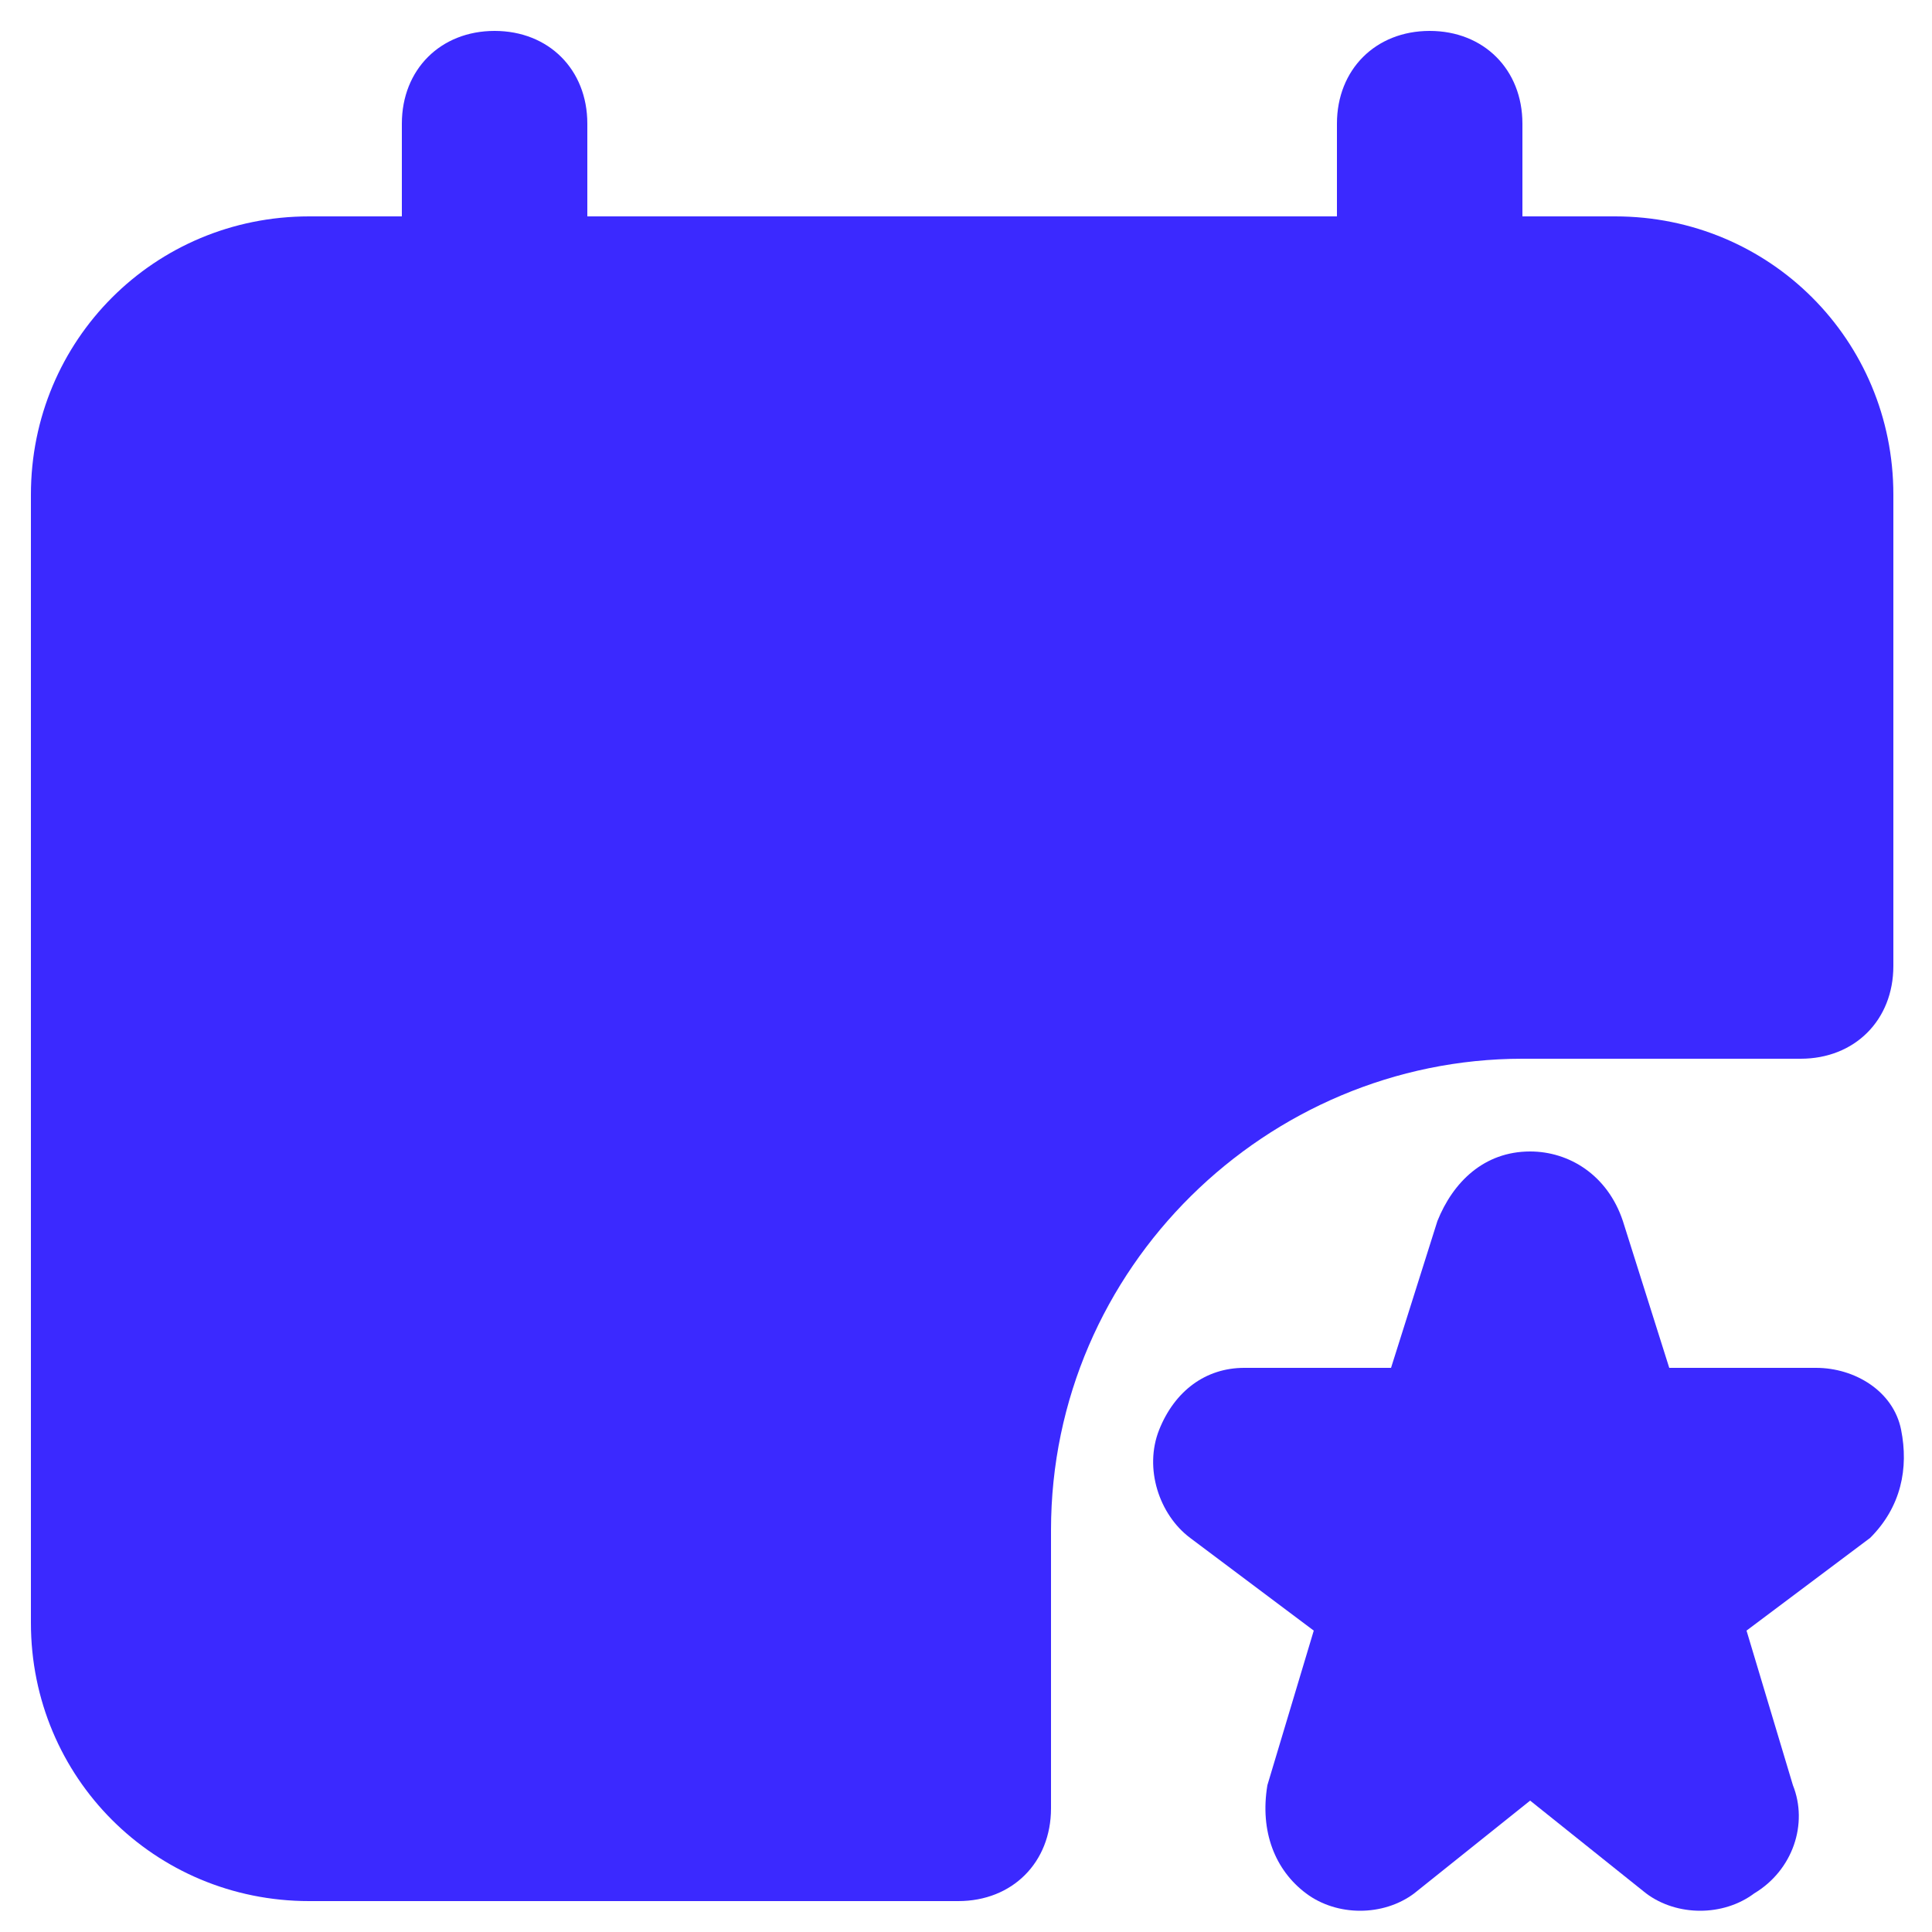 <?xml version="1.0" encoding="UTF-8"?>
<svg xmlns="http://www.w3.org/2000/svg" version="1.1" viewBox="0 0 25 25">
  <defs>
    <style>
      .cls-1 {
        fill: #3b29ff;
      }
    </style>
  </defs>
  <!-- Generator: Adobe Illustrator 28.6.0, SVG Export Plug-In . SVG Version: 1.2.0 Build 709)  -->
  <g>
    <g id="Calque_1">
      <g>
        <path class="cls-1" d="M6.4.4c.7,0,1.2.5,1.2,1.2v1.2h9.7v-1.2c0-.7.5-1.2,1.2-1.2s1.2.5,1.2,1.2v1.2h1.2c2,0,3.6,1.6,3.6,3.6v6.1c0,.7-.5,1.2-1.2,1.2h-3.6c-3.3,0-6.1,2.7-6.1,6.1v3.6c0,.7-.5,1.2-1.2,1.2H4c-2,0-3.6-1.6-3.6-3.6V6.4c0-2,1.6-3.6,3.6-3.6h1.2v-1.2c0-.7.5-1.2,1.2-1.2Z"/>
        <path class="cls-1" d="M19.8,14.9c.5,0,1,.3,1.2.9l.6,1.9h1.9c.5,0,1,.3,1.1.8s0,1-.4,1.4l-1.6,1.2.6,2c.2.5,0,1.1-.5,1.4-.4.3-1,.3-1.4,0l-1.5-1.2-1.5,1.2c-.4.3-1,.3-1.4,0-.4-.3-.6-.8-.5-1.4l.6-2-1.6-1.2c-.4-.3-.6-.9-.4-1.4s.6-.8,1.1-.8h1.9l.6-1.9c.2-.5.6-.9,1.2-.9h0Z"/>
      </g>
    </g>
  </g>
</svg>